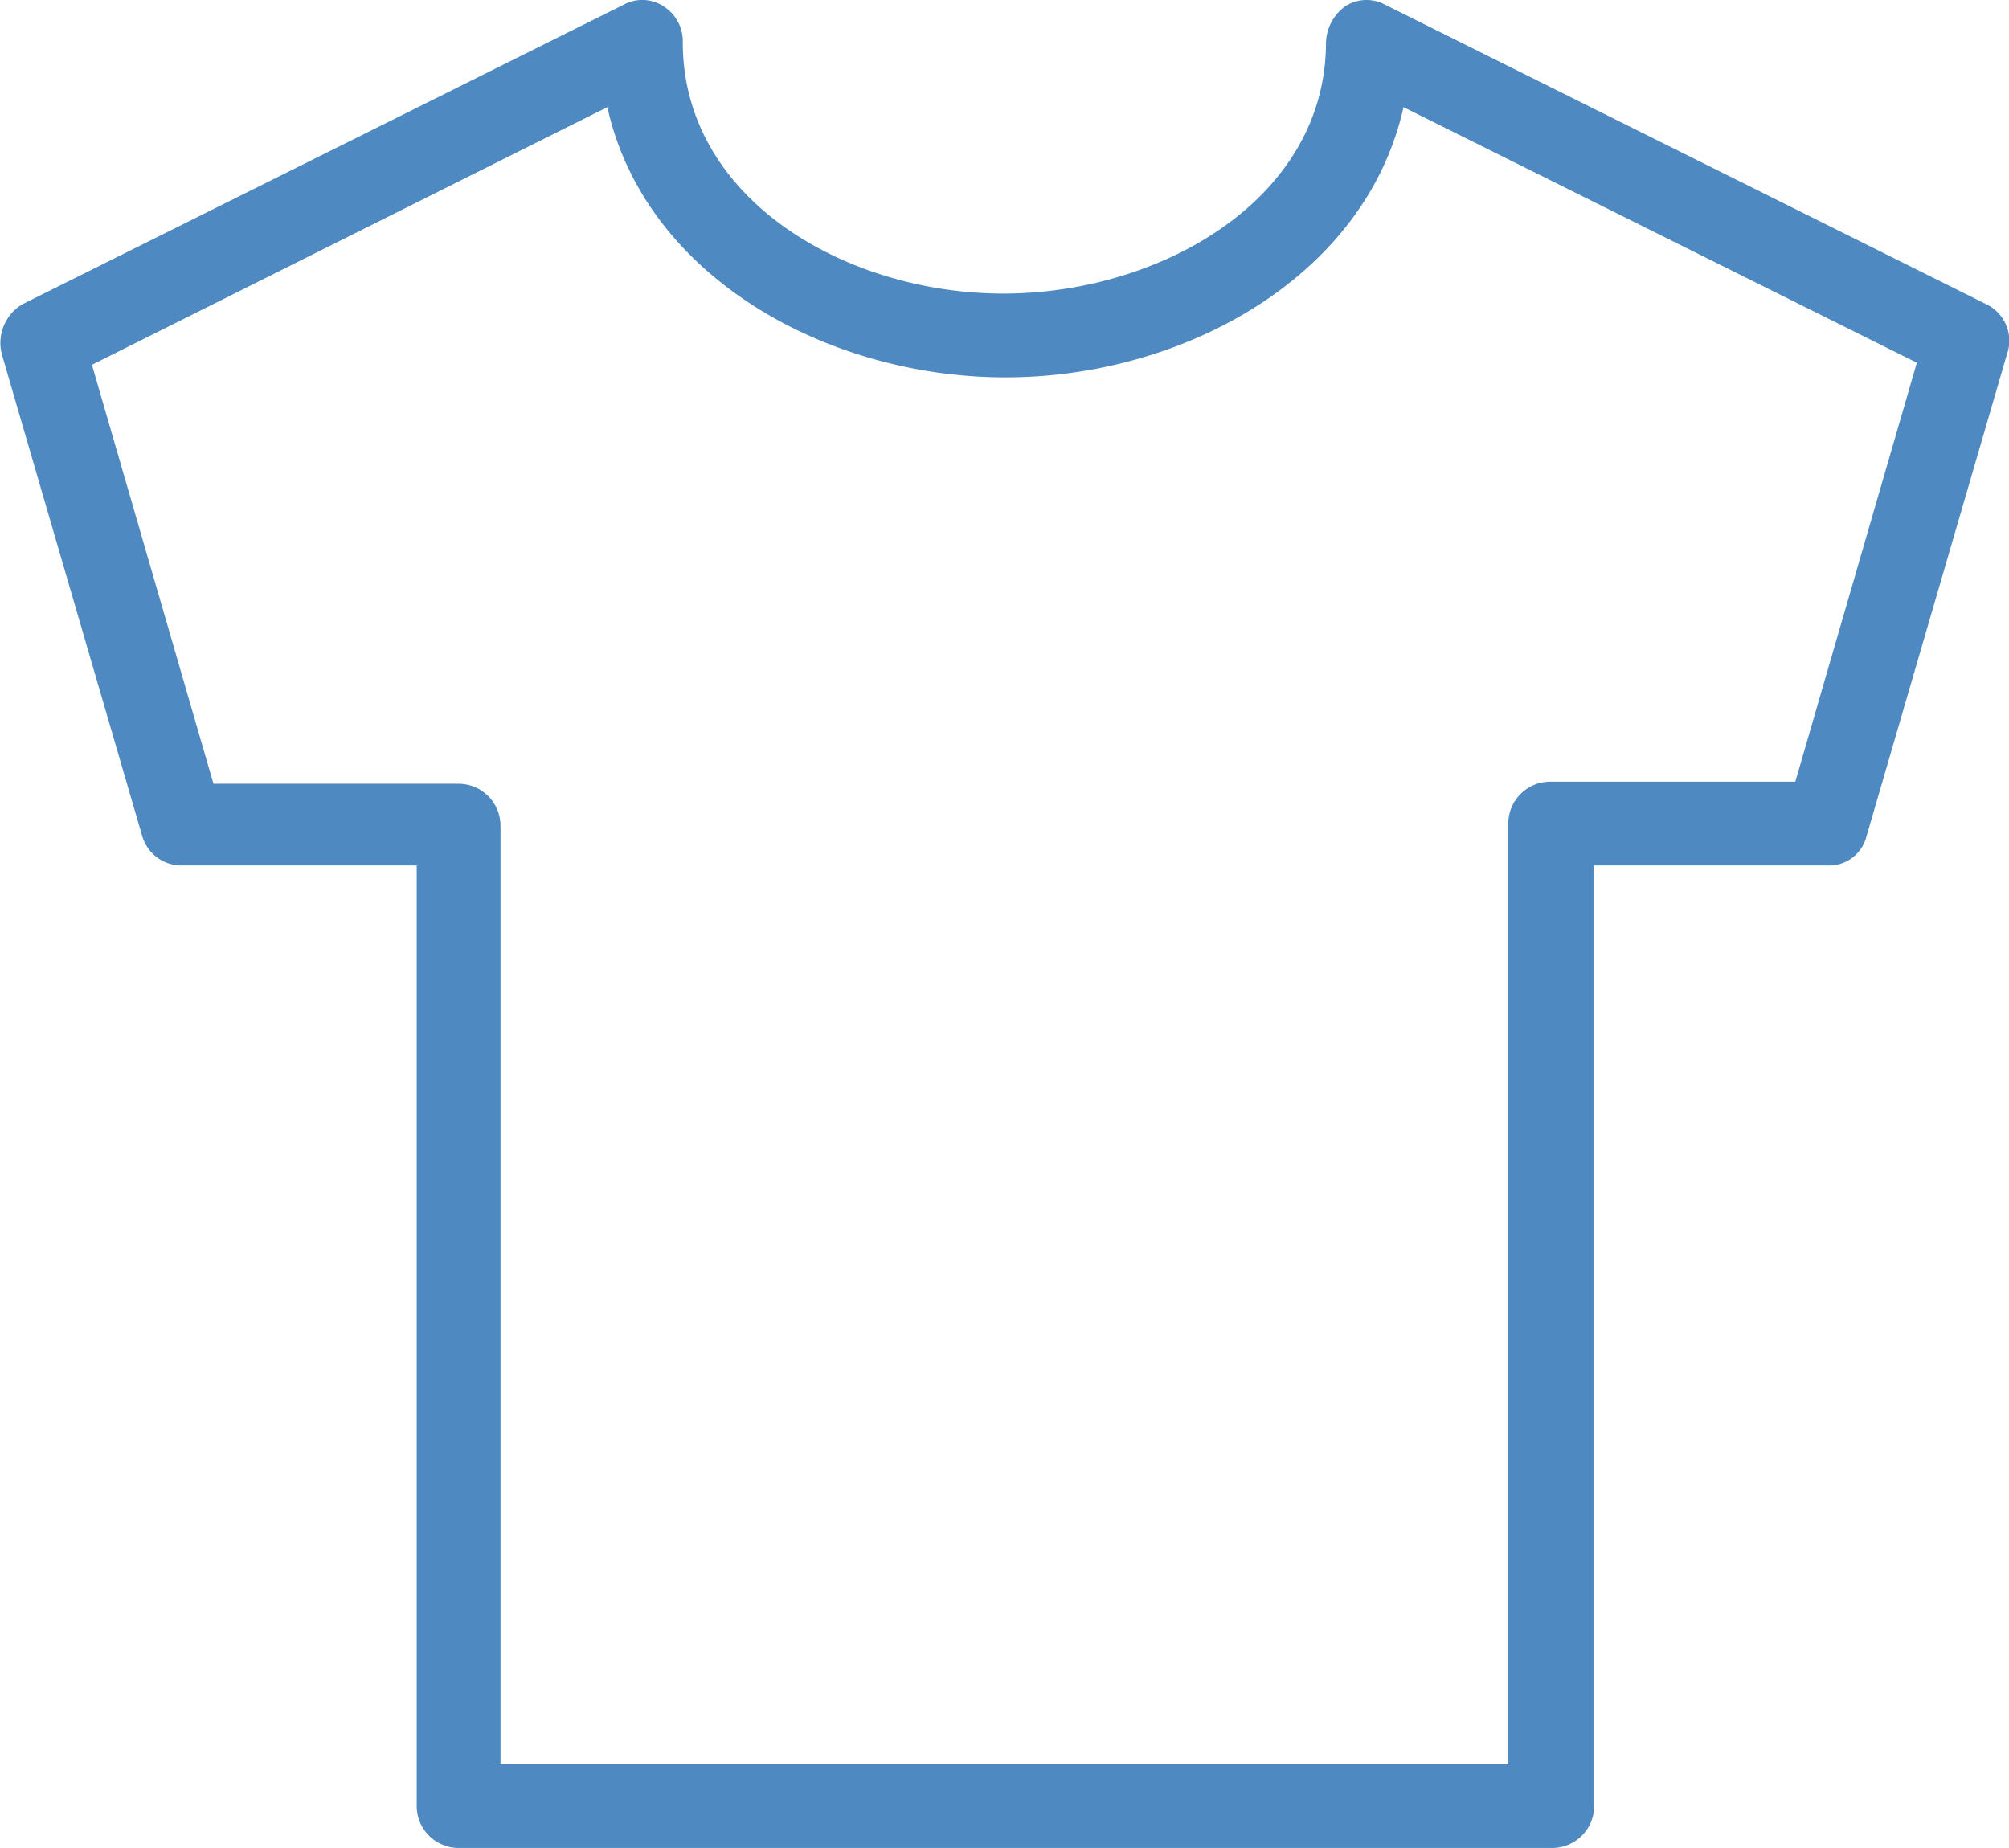 <svg xmlns="http://www.w3.org/2000/svg" width="95.887" height="88.214" viewBox="0 0 95.887 88.214">
  <defs>
    <style>
      .cls-1 {
        fill: #4e89c1;
      }
    </style>
  </defs>
  <path id="aiuto_vestizione" class="cls-1" d="M74.1,88.2H21.9a2.006,2.006,0,0,1-2-2V41.3H8.7a1.95,1.95,0,0,1-1.9-1.4L.1,16.9a2.146,2.146,0,0,1,1-2.4L29.8.2a1.844,1.844,0,0,1,1.9.1A1.965,1.965,0,0,1,32.6,2c0,7.5,7.8,12,15.3,12S63.3,9.5,63.3,2A2.227,2.227,0,0,1,64.2.3,1.857,1.857,0,0,1,66.1.2L94.8,14.5a1.934,1.934,0,0,1,1,2.4l-6.7,23a1.843,1.843,0,0,1-1.9,1.4H76.1V86.2A2.006,2.006,0,0,1,74.1,88.2Zm-50.2-4H72V39.3a2.006,2.006,0,0,1,2-2H85.7l5.8-20L67,5.1C65.2,13.2,56.5,18,48,18S30.8,13.2,29,5.1L4.4,17.4l5.8,20H21.9a2.006,2.006,0,0,1,2,2C23.9,39.3,23.9,84.2,23.9,84.2Z" transform="translate(-0.012 0.014)"/>
</svg>
